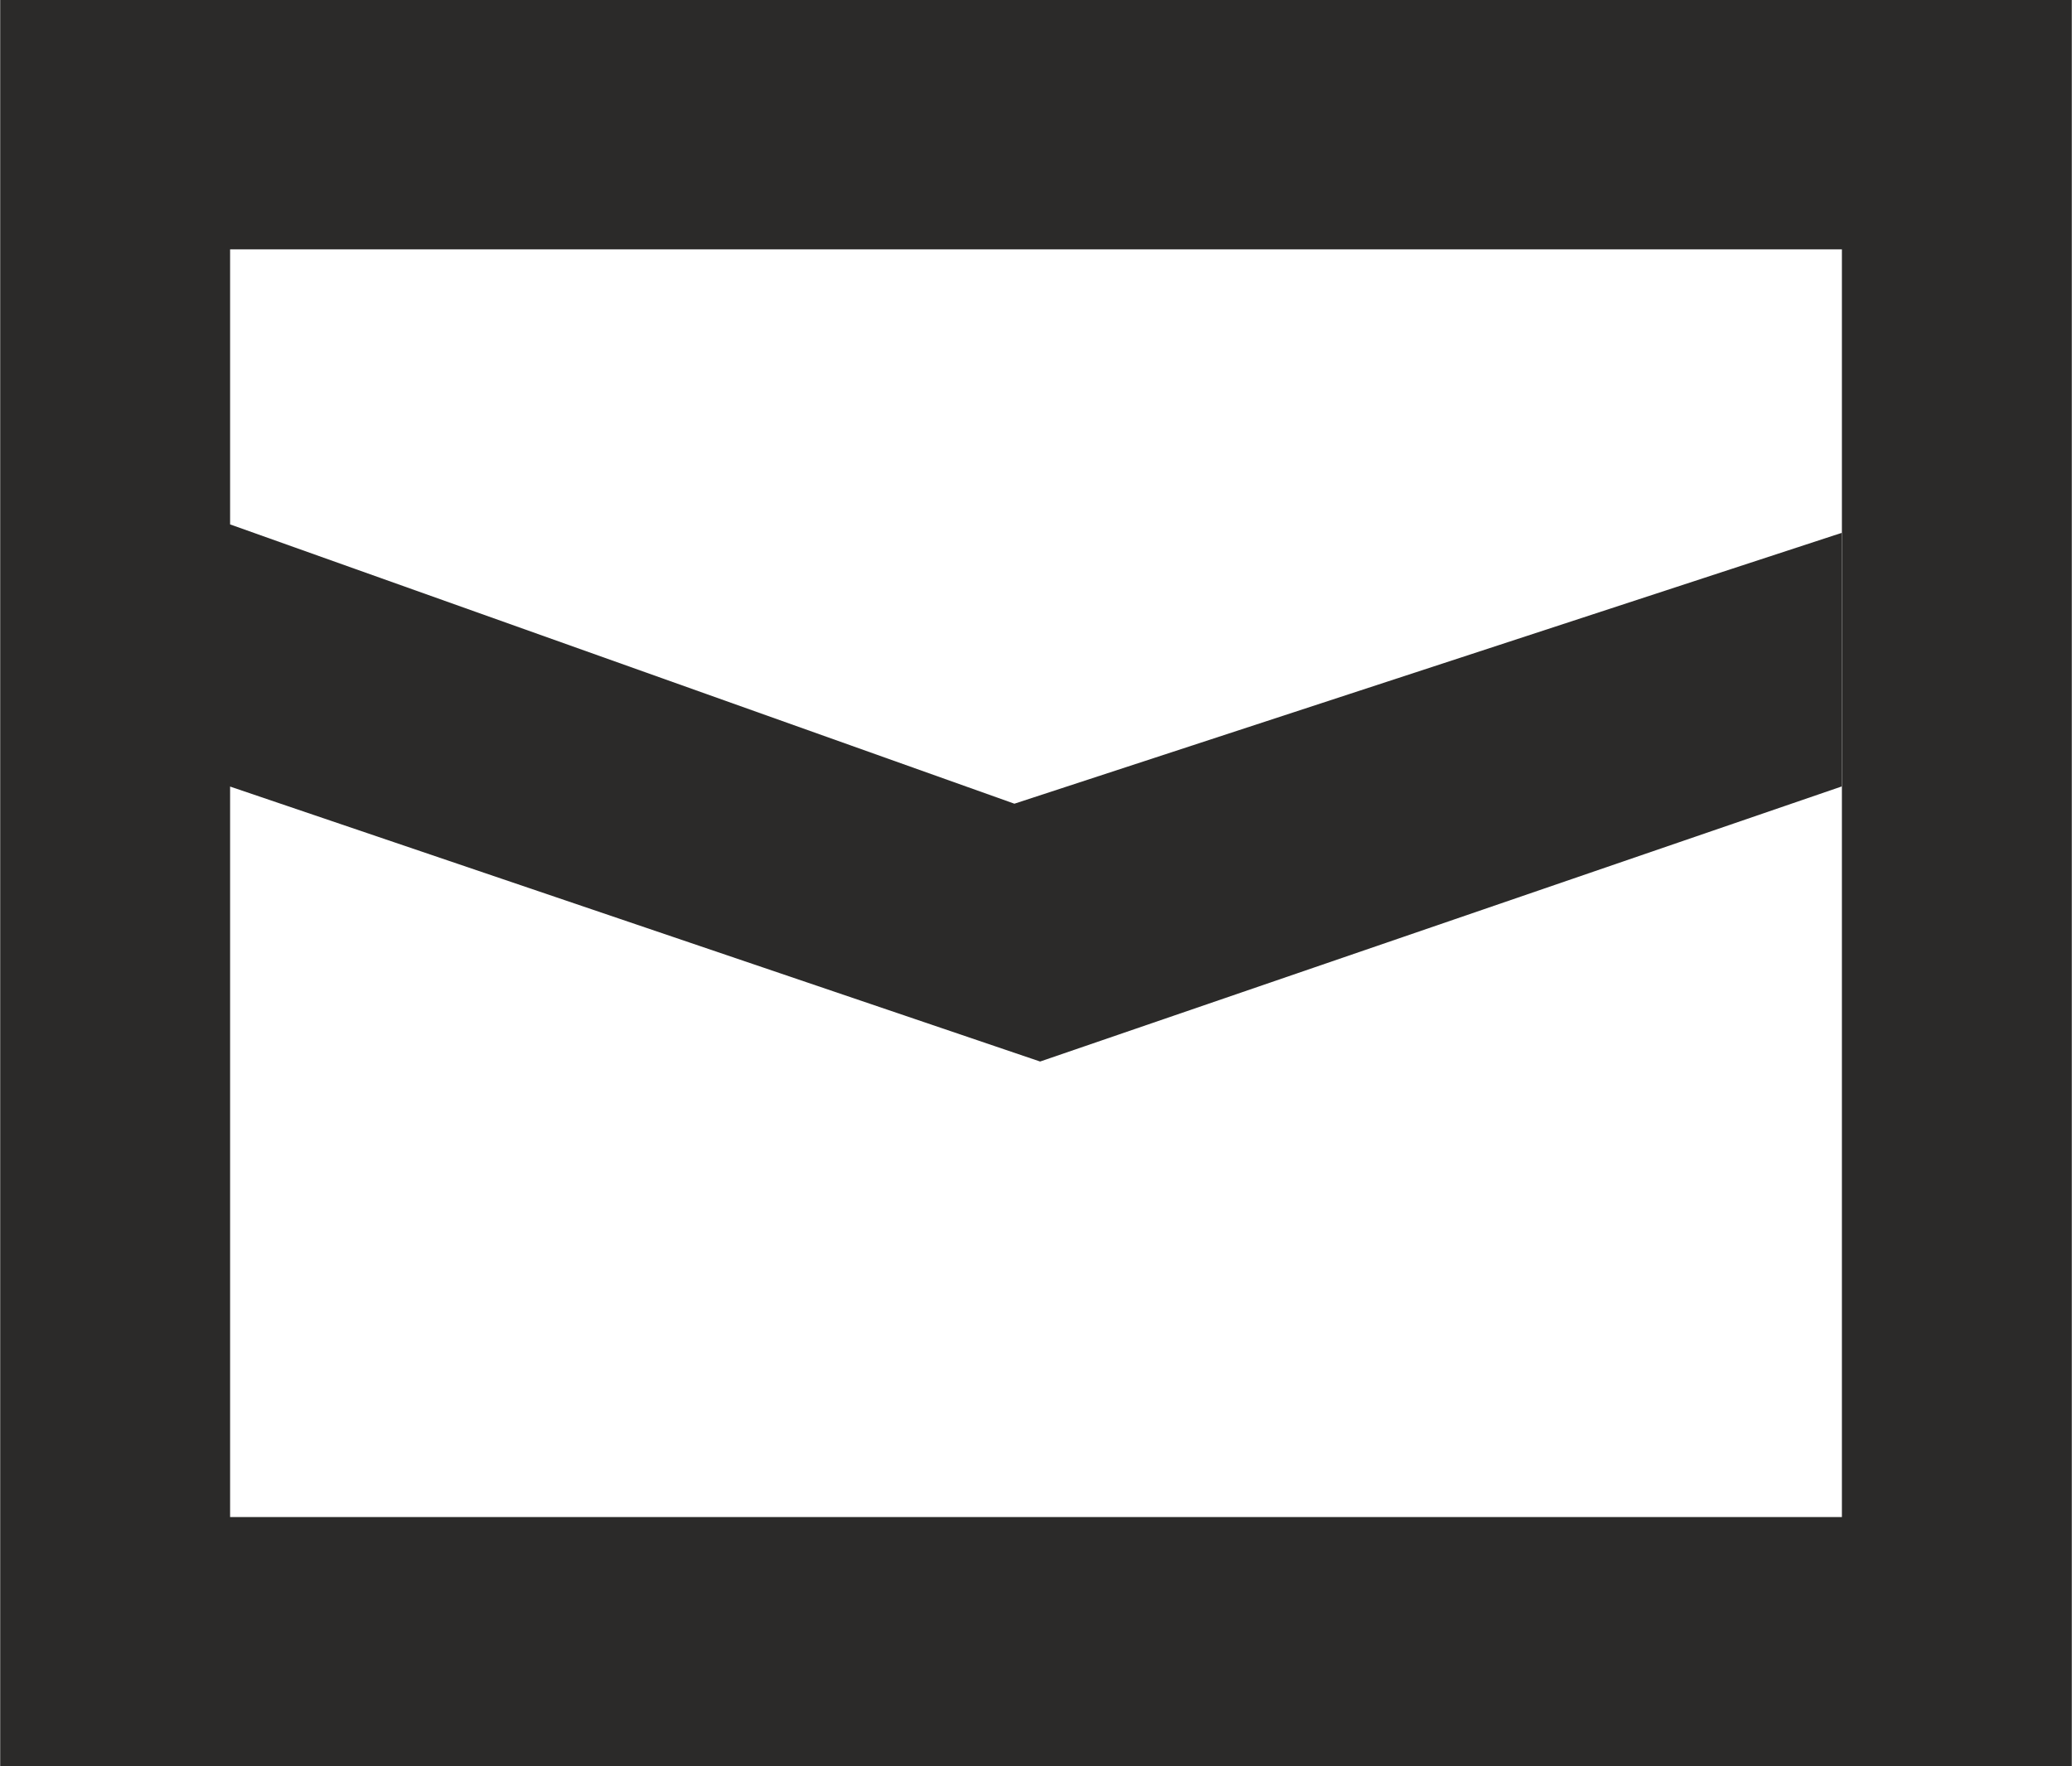 <?xml version="1.0" encoding="UTF-8"?>
<!DOCTYPE svg PUBLIC "-//W3C//DTD SVG 1.1//EN" "http://www.w3.org/Graphics/SVG/1.1/DTD/svg11.dtd">
<!-- Creator: CorelDRAW 2020 (64-Bit) -->
<svg xmlns="http://www.w3.org/2000/svg" xml:space="preserve" width="0.502in" height="0.428in" version="1.1" style="shape-rendering:geometricPrecision; text-rendering:geometricPrecision; image-rendering:optimizeQuality; fill-rule:evenodd; clip-rule:evenodd"
viewBox="0 0 82.99 70.77"
 xmlns:xlink="http://www.w3.org/1999/xlink"
 xmlns:xodm="http://www.corel.com/coreldraw/odm/2003">
 <defs>
  <style type="text/css">
   <![CDATA[
    .fil0 {fill:#2B2A29}
   ]]>
  </style>
 </defs>
 <g id="Layer_x0020_1">
  <path class="fil0" d="M-0 0l82.99 0 0 70.77 -82.99 0 0 -70.77zm9.21 9.99l64.57 0 0 50.79 -64.57 0 0 -50.79zm0 21.52l0 -10.5 31.42 11.19 33.14 -10.85 0 10.16 -32.11 11.02 -32.46 -11.02z"/>
 </g>
</svg>
